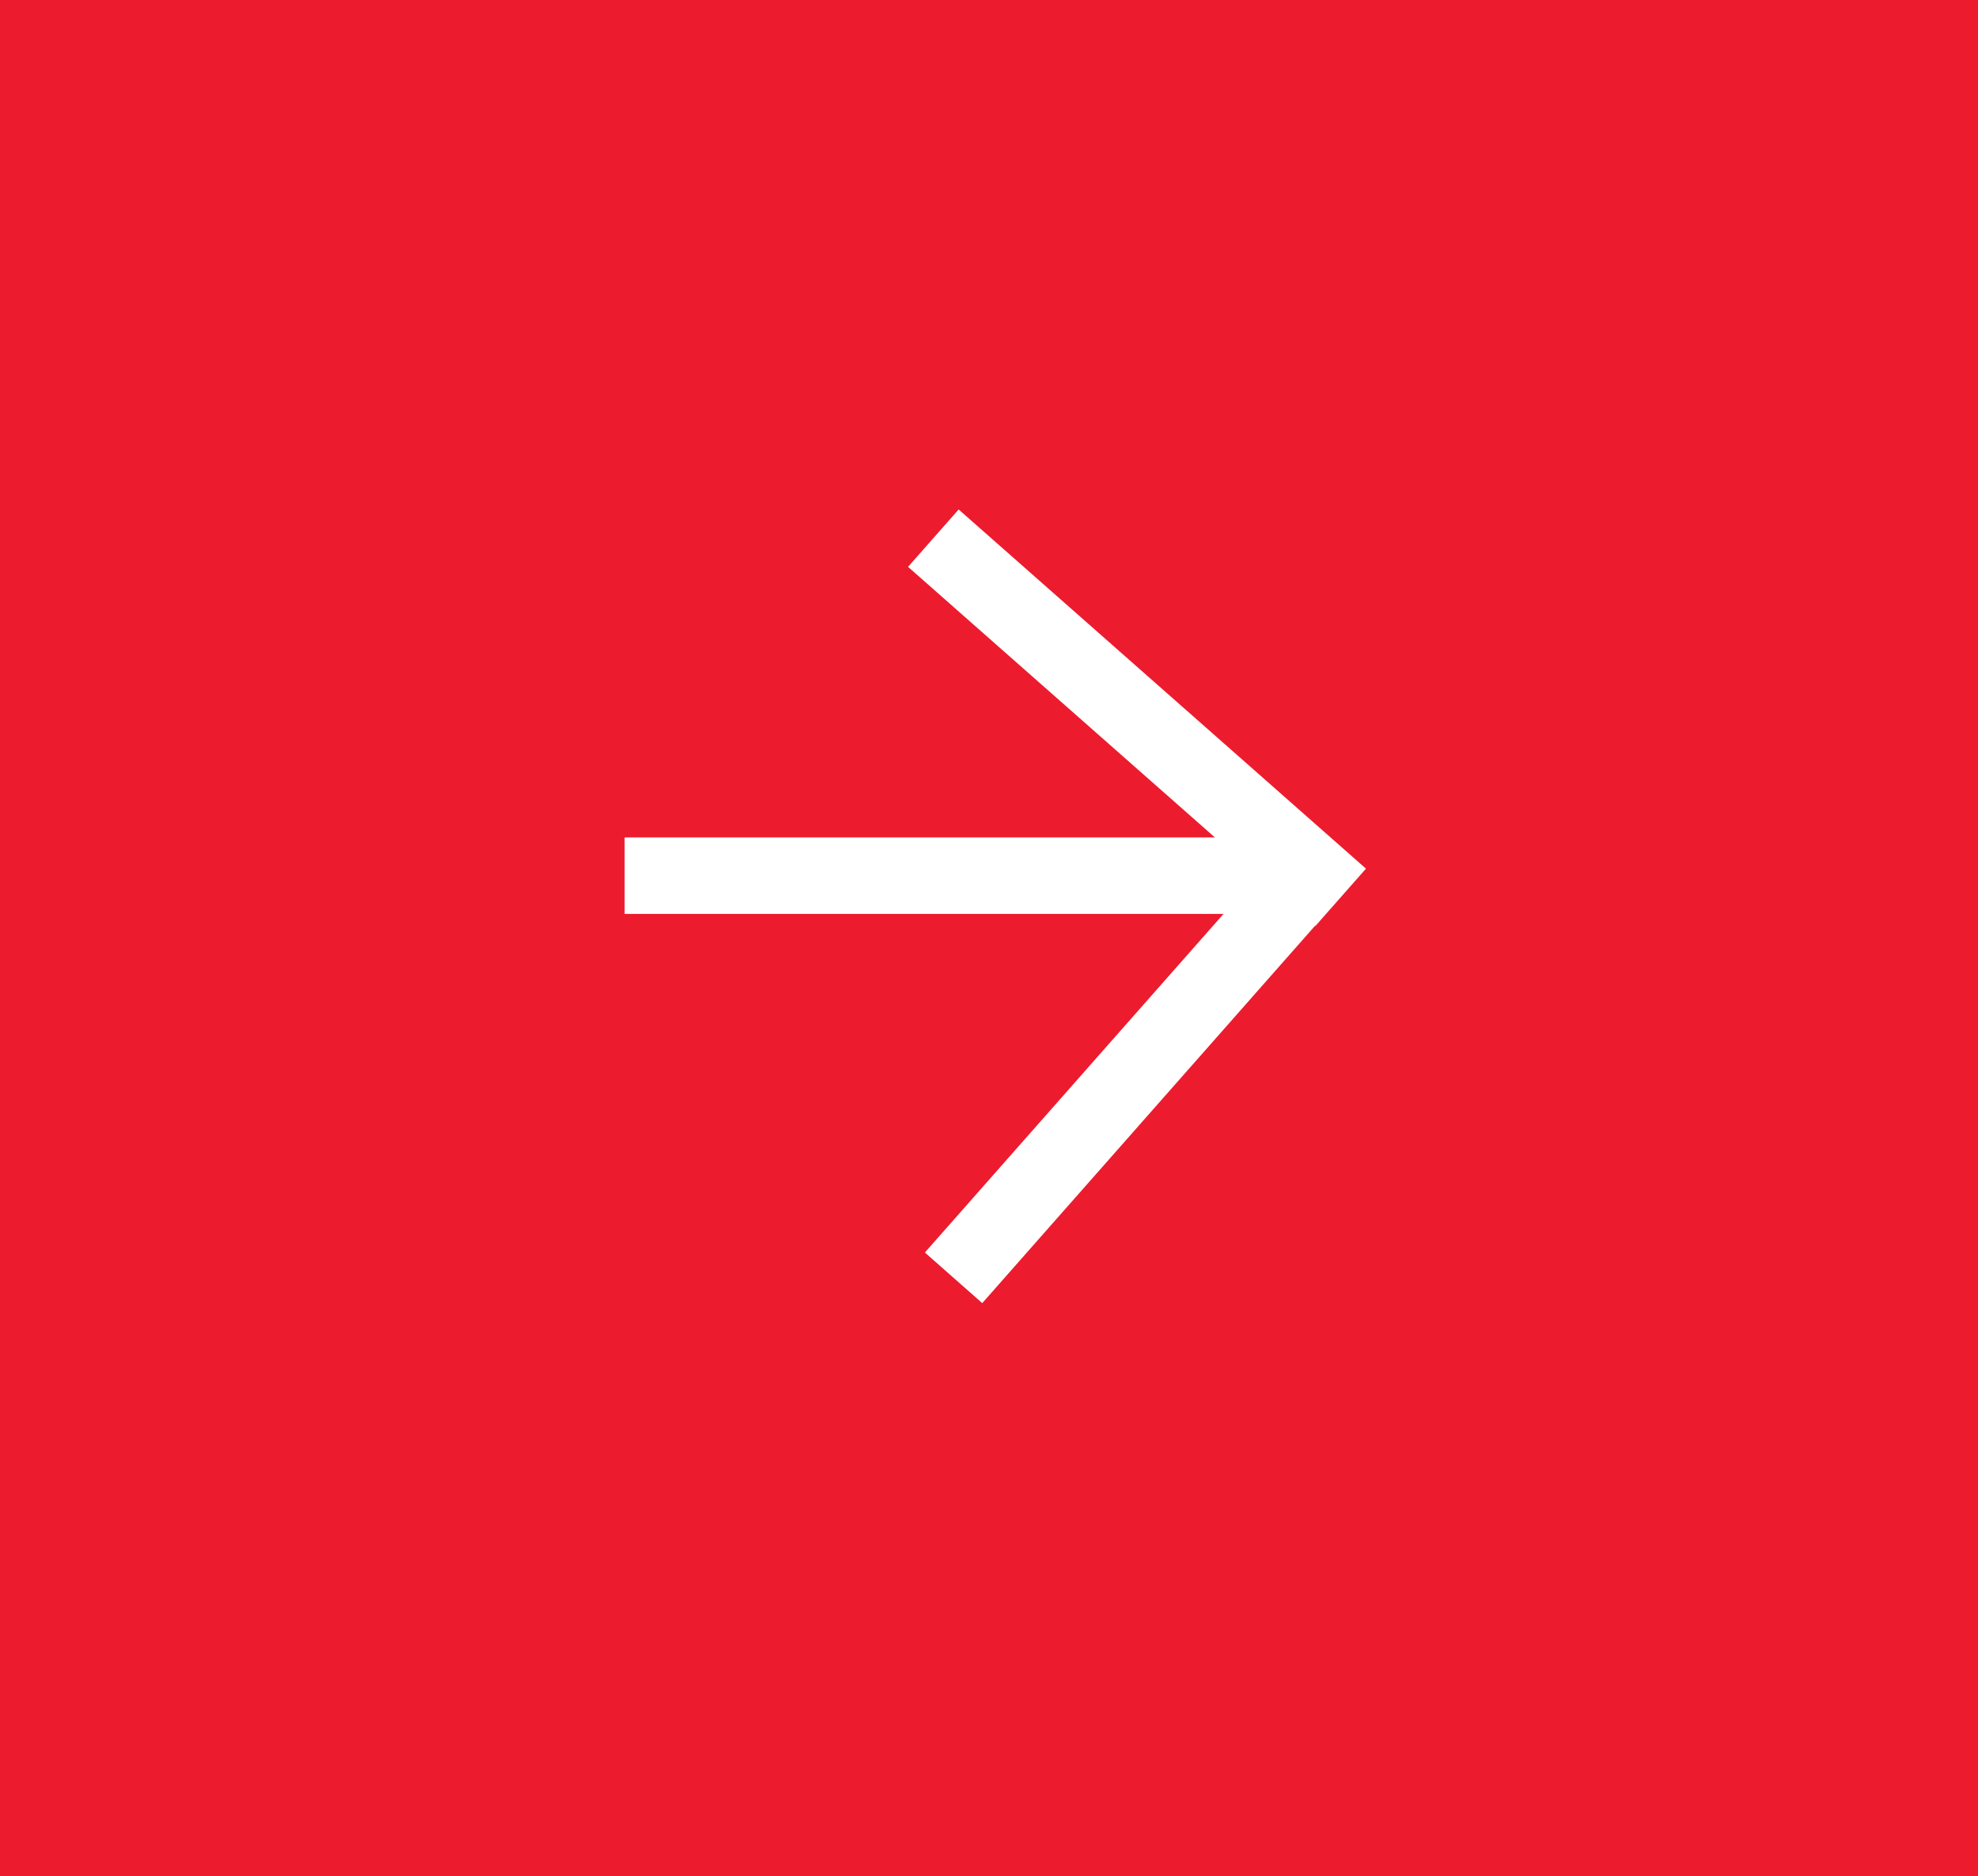 <svg xmlns="http://www.w3.org/2000/svg" width="28.211" height="26.757" viewBox="0 0 28.211 26.757">
    <g fill="none" fill-rule="evenodd">
        <g>
            <path fill="#ED1B2E" d="M0 0H28.211V26.757H0z"/>
            <g stroke="#FFF" stroke-linecap="square" stroke-width="1.091">
                <g>
                    <path d="M.245 4.599L8.97 4.599M4.512.146L9.503 4.547M4.752 9.925L9.154 4.934" transform="translate(9.209, 7.89) translate(0, -0)"/>
                </g>
            </g>
        </g>
    </g>
</svg>
